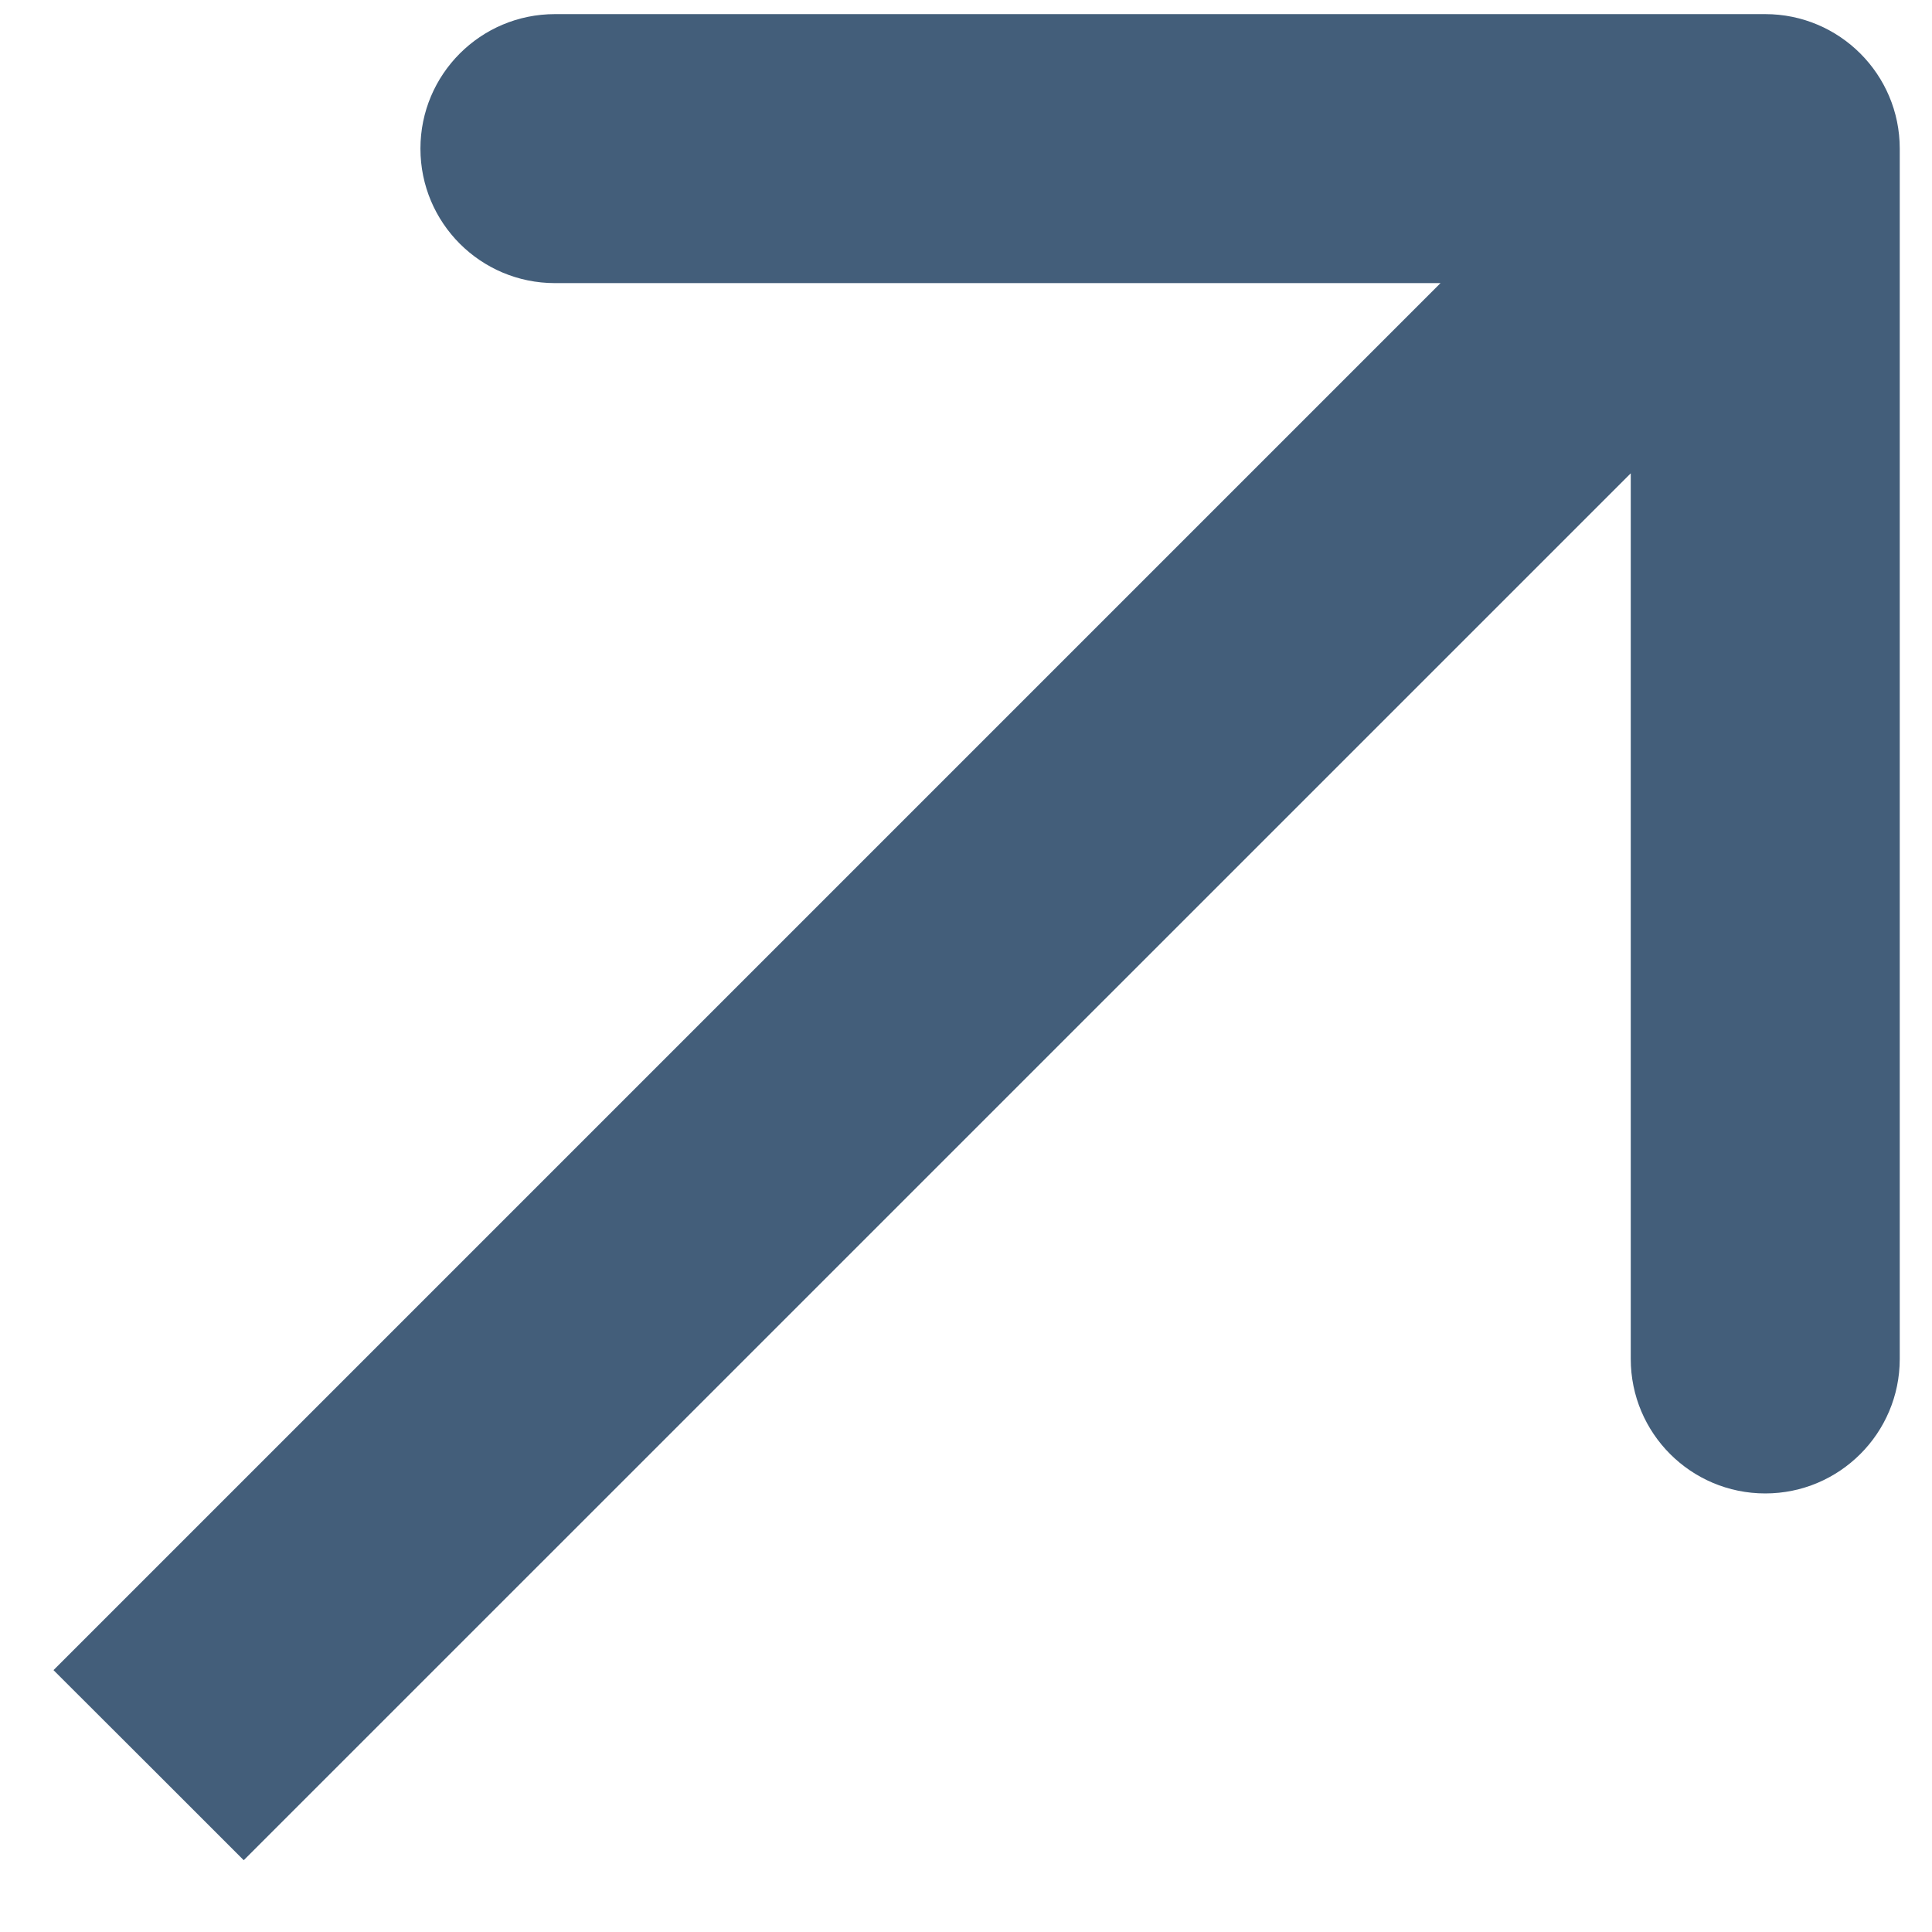 <?xml version="1.0" encoding="UTF-8"?> <svg xmlns="http://www.w3.org/2000/svg" width="13" height="13" viewBox="0 0 13 13" fill="none"><path d="M12.783 1C12.783 0.5 12.377 0.095 11.878 0.095L3.734 0.095C3.234 0.095 2.829 0.5 2.829 1C2.829 1.5 3.234 1.905 3.734 1.905L10.973 1.905L10.973 9.144C10.973 9.644 11.378 10.049 11.878 10.049C12.377 10.049 12.783 9.644 12.783 9.144L12.783 1ZM1 11.877L1.64 12.517L12.518 1.64L11.878 1L11.238 0.36L0.36 11.238L1 11.877Z" fill="#435E7A"></path></svg> 